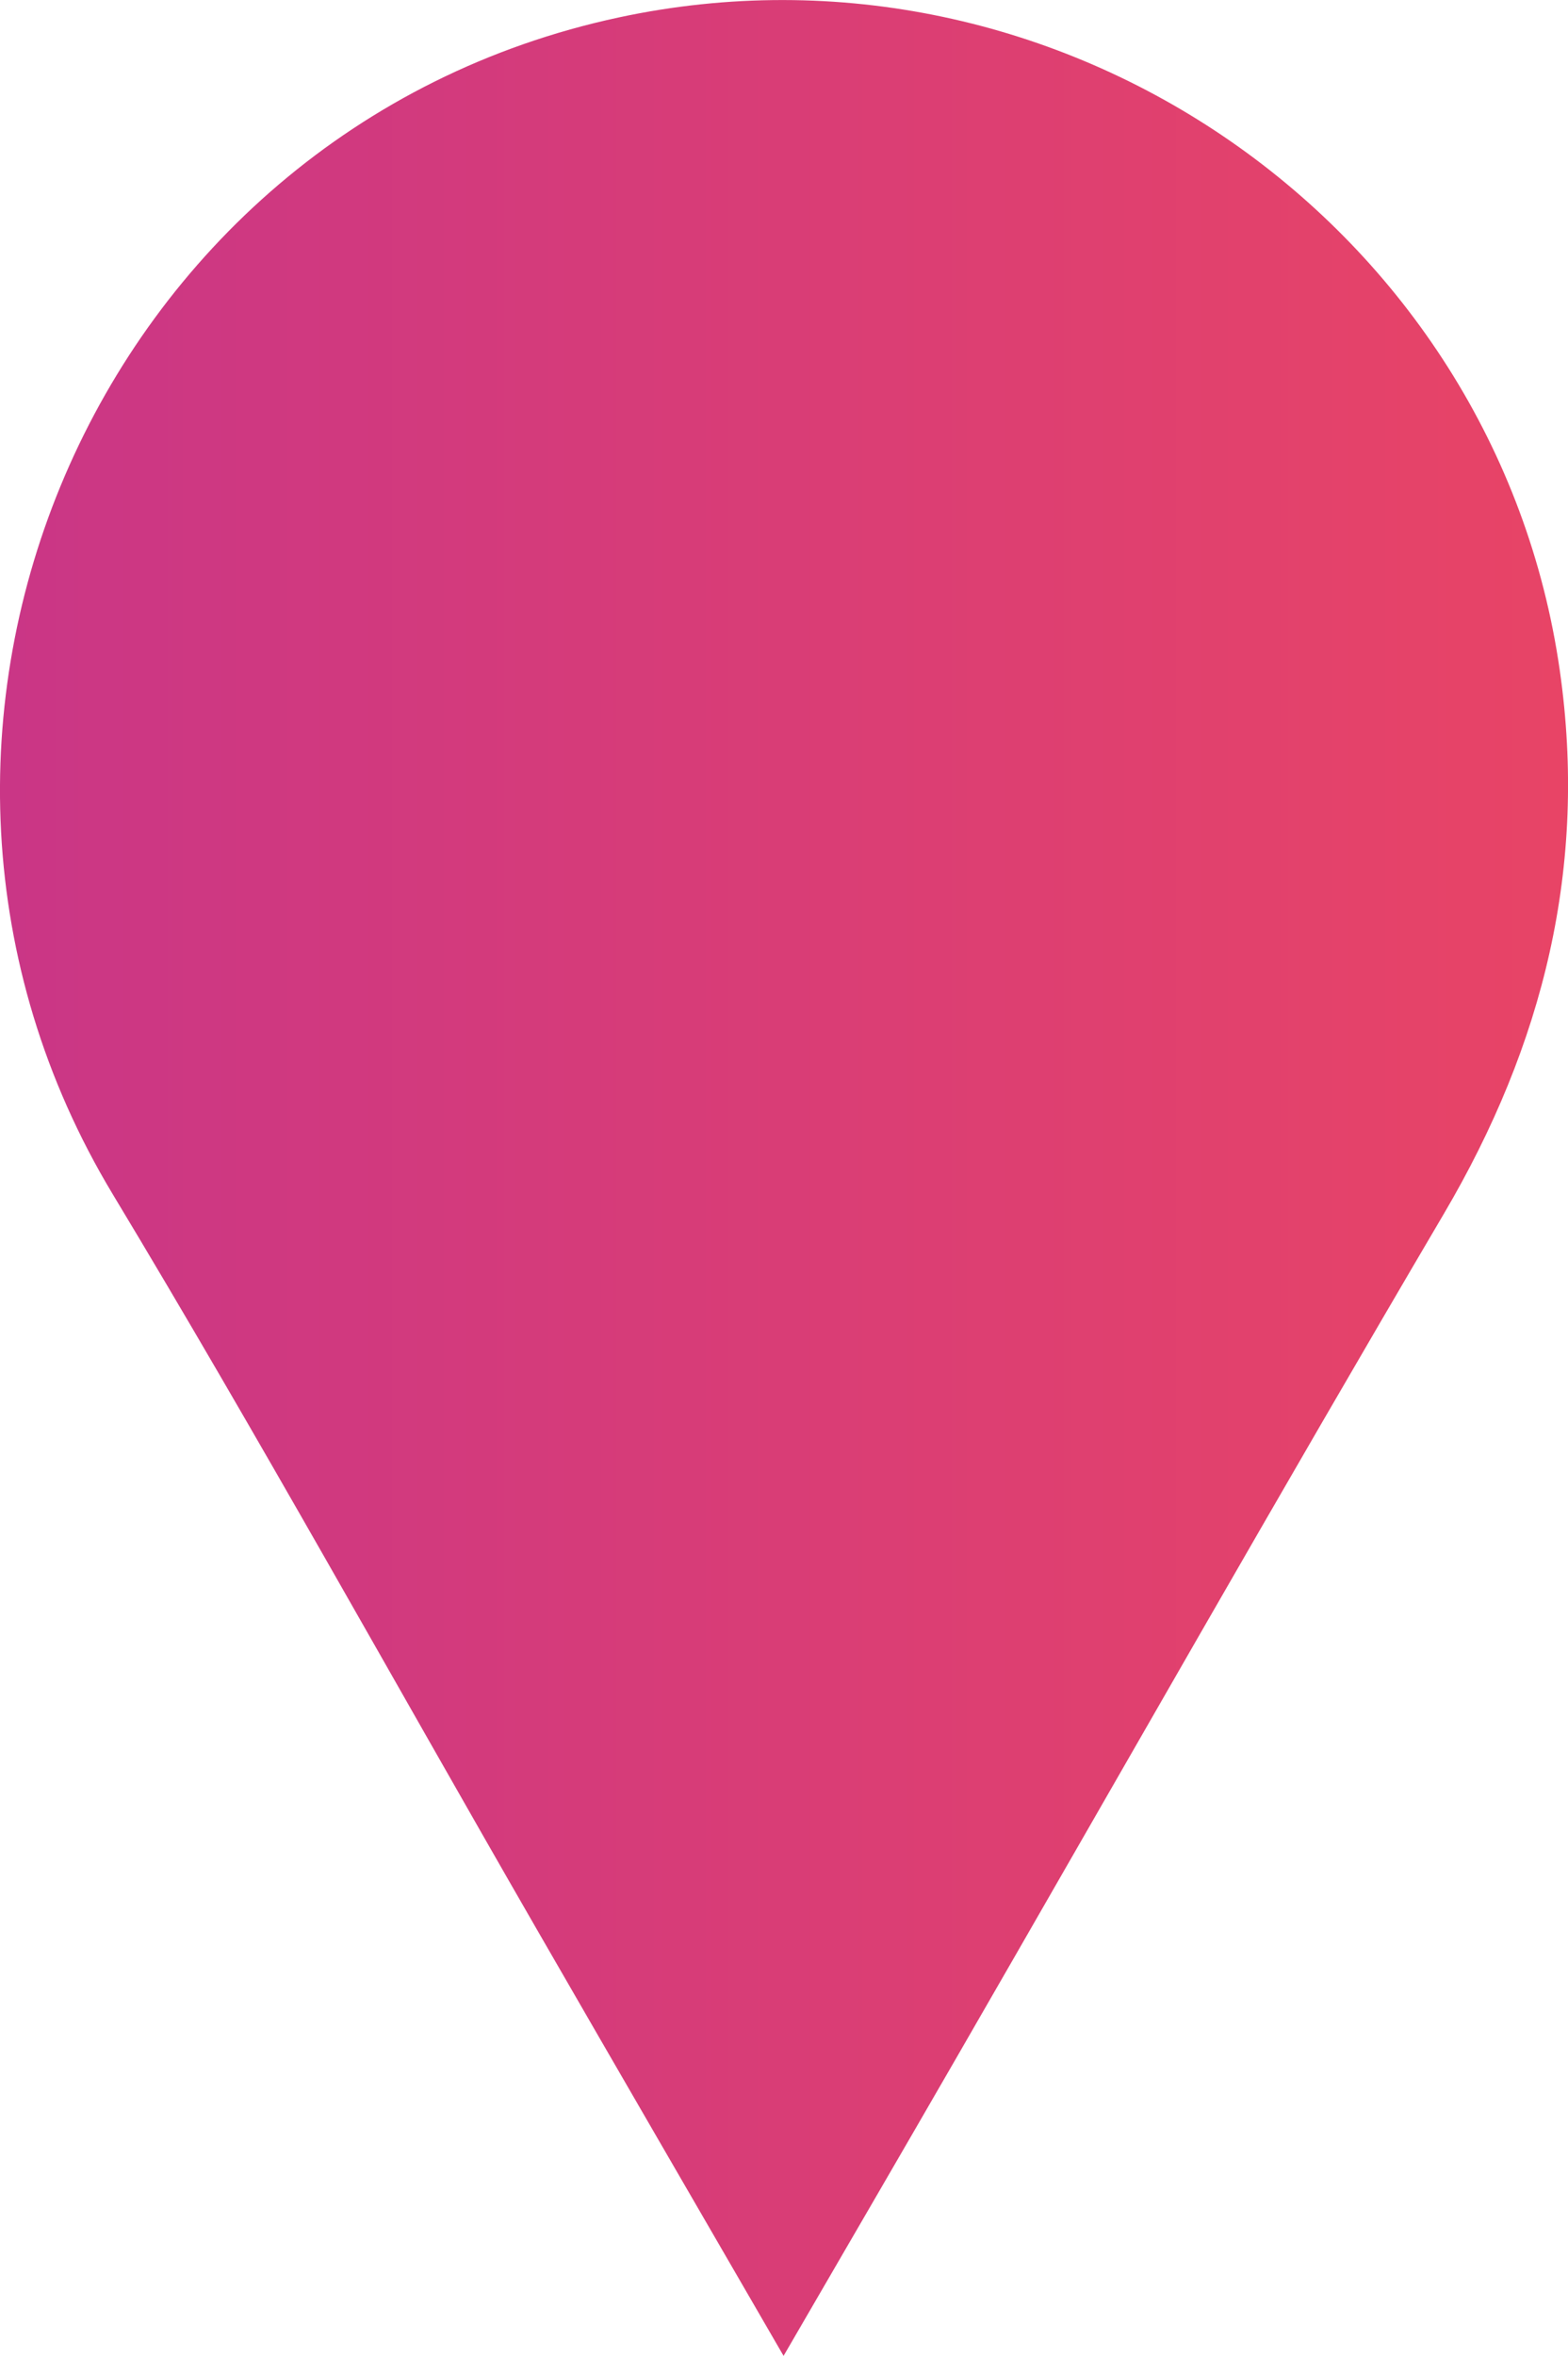 <?xml version="1.0" encoding="UTF-8"?>
<svg id="Layer_2" data-name="Layer 2" xmlns="http://www.w3.org/2000/svg" xmlns:xlink="http://www.w3.org/1999/xlink" viewBox="0 0 190.86 286.72">
  <defs>
    <style>
      .cls-1 {
        fill: url(#linear-gradient);
        stroke-width: 0px;
      }
    </style>
    <linearGradient id="linear-gradient" x1="0" y1="143.36" x2="190.86" y2="143.36" gradientUnits="userSpaceOnUse">
      <stop offset="0" stop-color="#ca3686"/>
      <stop offset="1" stop-color="#e84466"/>
    </linearGradient>
  </defs>
  <g id="Layer_1-2" data-name="Layer 1">
    <path class="cls-1" d="M95.37,286.72c-10.39-17.95-20.3-35.01-30.15-52.11-17.15-29.76-33.77-59.84-51.49-89.25C-19.99,89.39,11.37,15.86,75.28,2.13c53.8-11.56,106.84,25.33,114.58,79.47,3.41,23.86-1.99,45.53-14.11,66.13-20.04,34.06-39.54,68.42-59.29,102.65-6.84,11.86-13.73,23.69-21.08,36.35Z"/>
  </g>
</svg>
